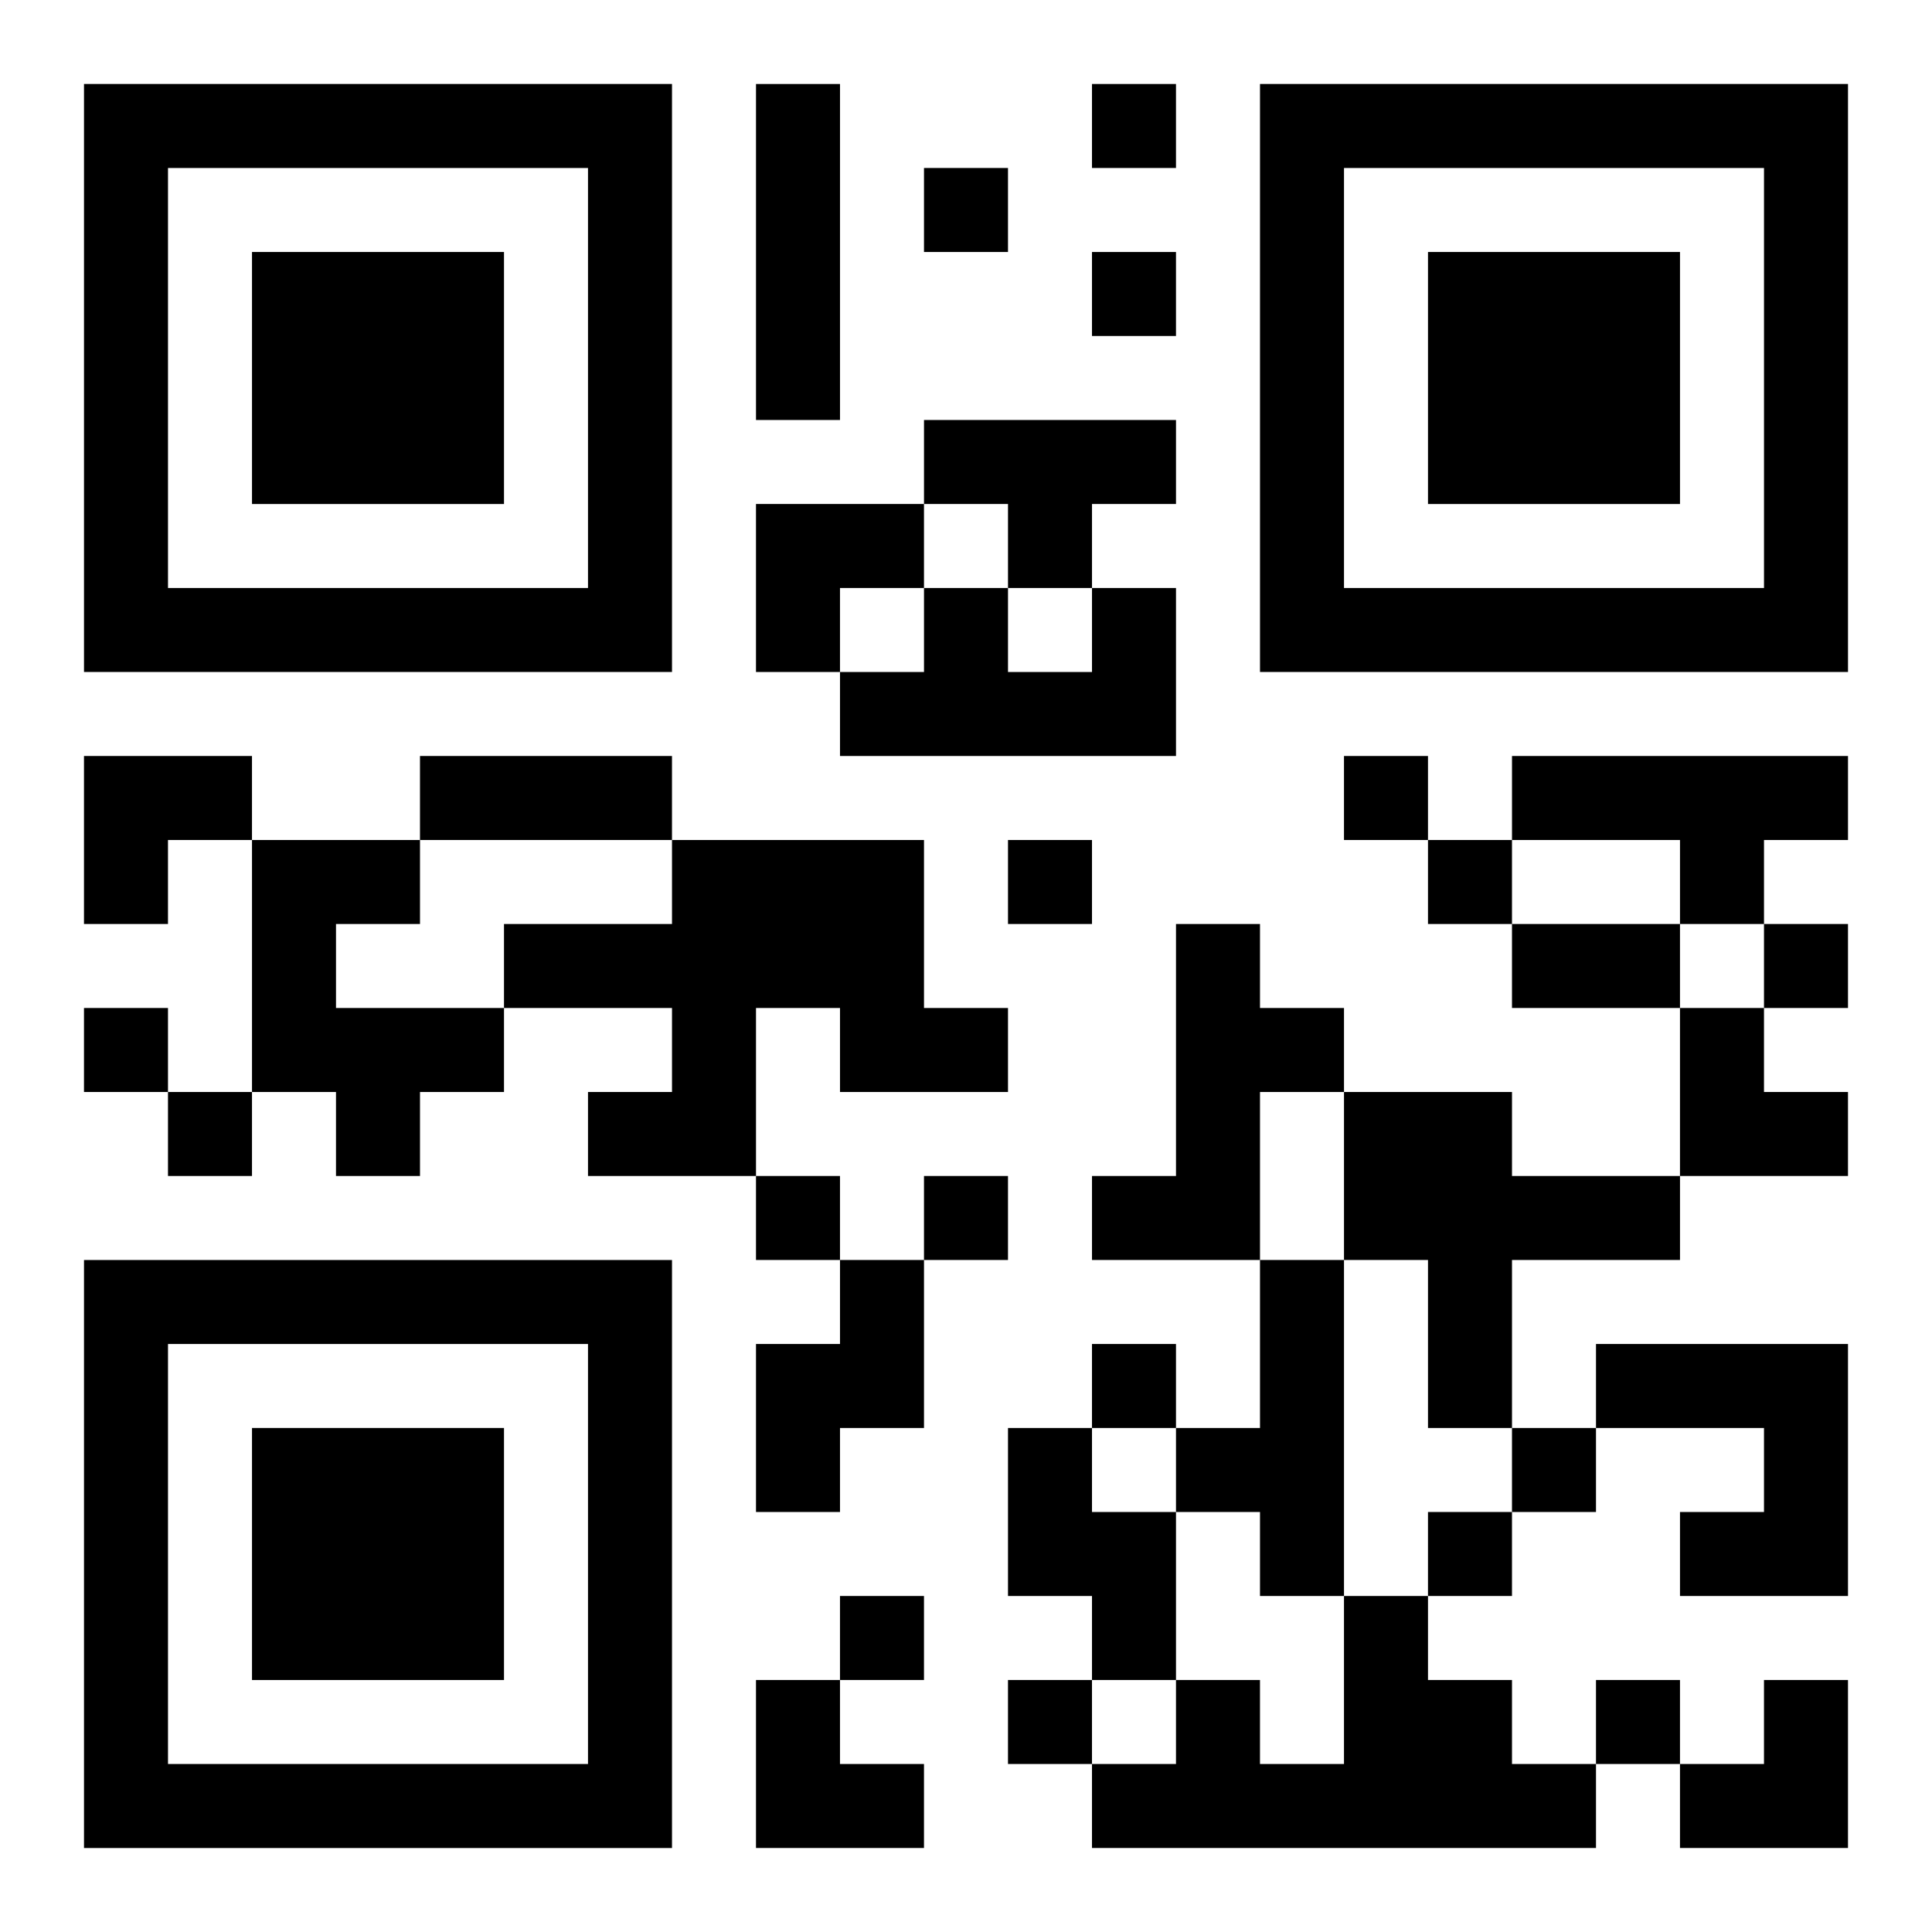 <?xml version="1.0" encoding="UTF-8"?>
<svg width="250" height="250" baseProfile="full" version="1.1" viewBox="-1 -1 23 23" xmlns="http://www.w3.org/2000/svg" xmlns:xlink="http://www.w3.org/1999/xlink"><symbol id="a"><path d="m0 7v7h7v-7h-7zm1 1h5v5h-5v-5zm1 1v3h3v-3h-3z"/></symbol><use y="-7" xlink:href="#a"/><use y="7" xlink:href="#a"/><use x="14" y="-7" xlink:href="#a"/><path d="m8 0h1v4h-1v-4m2 4h3v1h-1v1h-1v-1h-1v-1m2 2h1v2h-4v-1h1v-1h1v1h1v-1m5 2h4v1h-1v1h-1v-1h-2v-1m-15 1h2v1h-1v1h2v1h-1v1h-1v-1h-1v-3m5 0h3v2h1v1h-2v-1h-1v2h-2v-1h1v-1h-2v-1h2v-1m6 1h1v1h1v1h-1v2h-2v-1h1v-3m2 2h2v1h2v1h-2v2h-1v-2h-1v-2m-6 2h1v2h-1v1h-1v-2h1v-1m5 0h1v4h-1v-1h-1v-1h1v-2m4 1h3v3h-2v-1h1v-1h-2v-1m-7 1h1v1h1v2h-1v-1h-1v-2m4 2h1v1h1v1h1v1h-6v-1h1v-1h1v1h1v-2m-3-18v1h1v-1h-1m-2 1v1h1v-1h-1m2 1v1h1v-1h-1m3 6v1h1v-1h-1m-4 1v1h1v-1h-1m5 0v1h1v-1h-1m4 1v1h1v-1h-1m-20 1v1h1v-1h-1m1 1v1h1v-1h-1m7 1v1h1v-1h-1m2 0v1h1v-1h-1m2 2v1h1v-1h-1m5 1v1h1v-1h-1m-1 1v1h1v-1h-1m-7 1v1h1v-1h-1m2 1v1h1v-1h-1m7 0v1h1v-1h-1m-14-11h3v1h-3v-1m13 2h2v1h-2v-1m-9-5h2v1h-1v1h-1zm-8 3h2v1h-1v1h-1zm19 3h1v1h1v1h-2zm-11 8h1v1h1v1h-2zm11 0m1 0h1v2h-2v-1h1z"/></svg>
